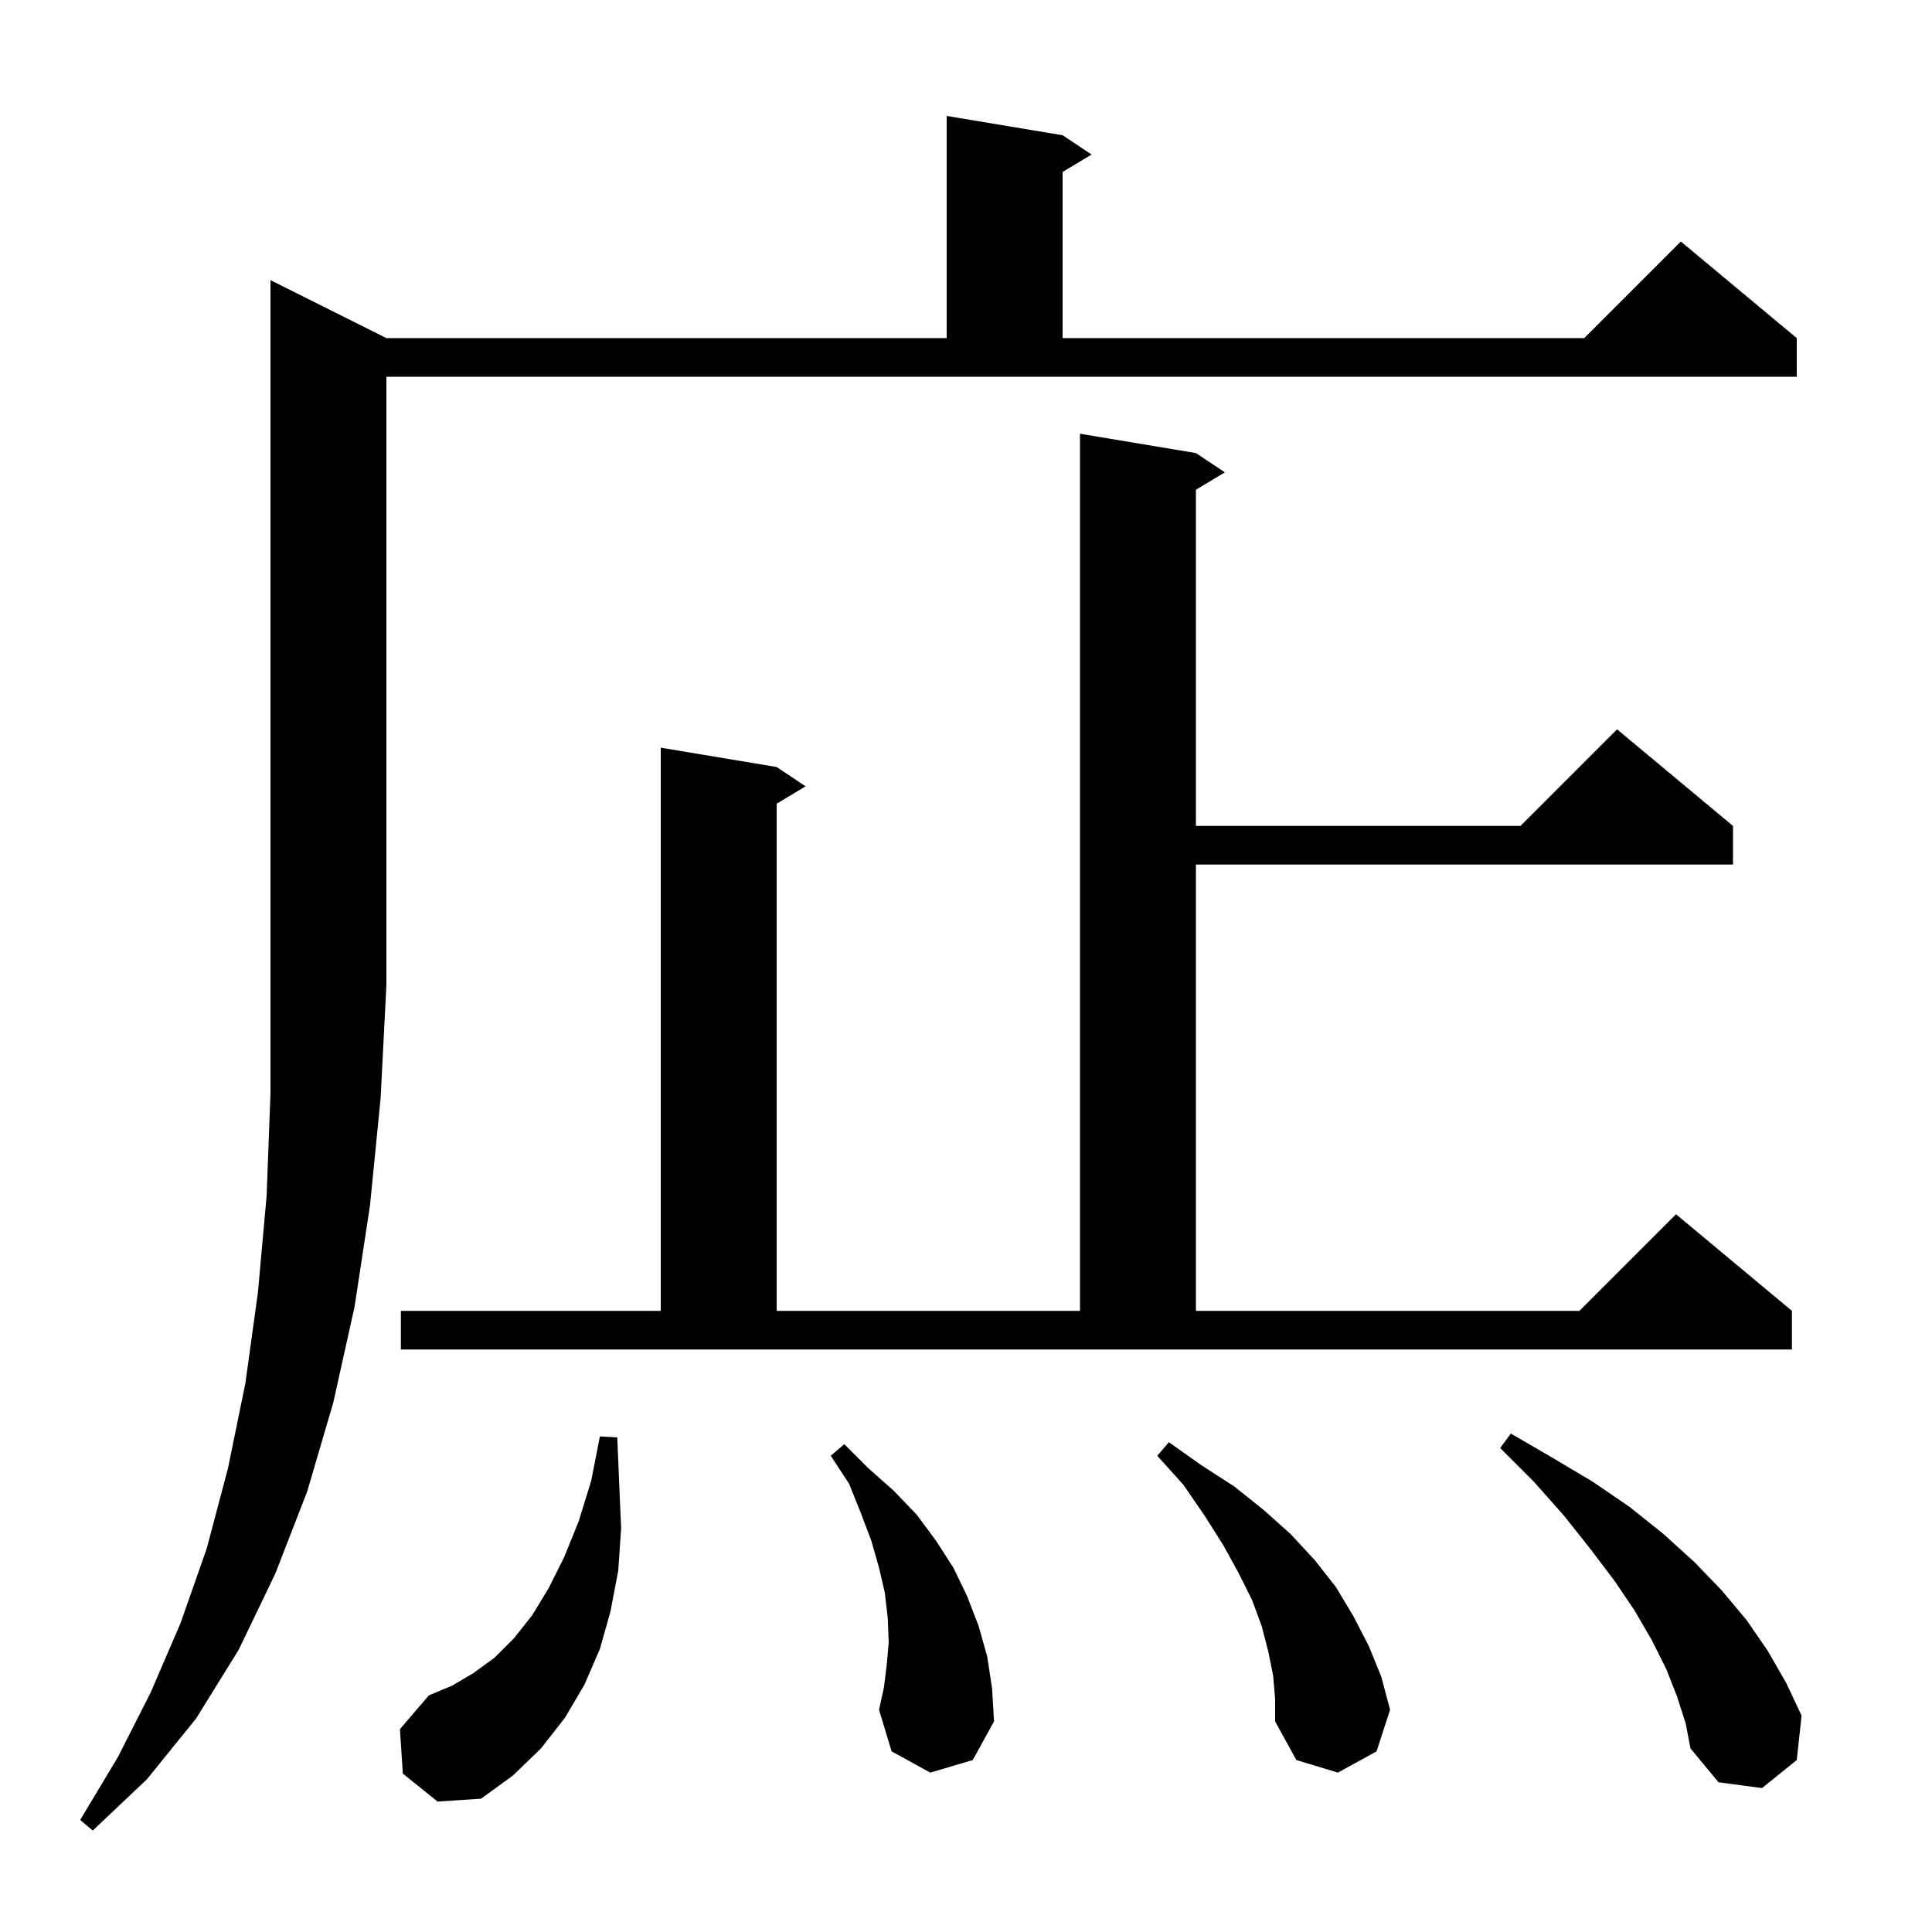 <svg xmlns="http://www.w3.org/2000/svg" xmlns:xlink="http://www.w3.org/1999/xlink" version="1.1" baseProfile="full" viewBox="0 0 200 200" width="200" height="200"><g fill="currentColor"><path d="M 40.0 35.0 L 98.0 35.0 L 98.0 12.0 L 110.0 14.0 L 113.0 16.0 L 110.0 17.8 L 110.0 35.0 L 164.0 35.0 L 174.0 25.0 L 186.0 35.0 L 186.0 39.0 L 40.0 39.0 L 40.0 102.0 L 39.4 113.7 L 38.3 124.8 L 36.7 135.3 L 34.5 145.2 L 31.8 154.4 L 28.5 162.9 L 24.7 170.8 L 20.3 177.9 L 15.2 184.2 L 9.6 189.5 L 8.3 188.4 L 12.2 181.9 L 15.6 175.2 L 18.7 168.0 L 21.4 160.3 L 23.6 152.0 L 25.4 143.2 L 26.7 133.8 L 27.6 123.8 L 28.0 113.2 L 28.0 29.0 Z M 41.7 183.6 L 41.4 179.0 L 44.4 175.5 L 46.8 174.5 L 49.0 173.2 L 51.2 171.6 L 53.2 169.6 L 55.1 167.2 L 56.8 164.4 L 58.4 161.2 L 59.9 157.5 L 61.2 153.3 L 62.1 148.7 L 63.9 148.8 L 64.1 153.6 L 64.3 158.2 L 64.0 162.6 L 63.2 166.8 L 62.1 170.7 L 60.5 174.4 L 58.5 177.8 L 56.0 181.0 L 53.1 183.8 L 49.8 186.2 L 45.3 186.5 Z M 173.6 175.6 L 172.5 172.8 L 171.0 169.8 L 169.2 166.7 L 167.1 163.6 L 164.6 160.3 L 161.9 156.9 L 158.8 153.4 L 155.3 149.9 L 156.4 148.4 L 160.7 150.9 L 164.9 153.4 L 168.7 156.0 L 172.2 158.8 L 175.4 161.7 L 178.2 164.6 L 180.8 167.7 L 183.0 170.9 L 184.9 174.2 L 186.5 177.6 L 186.0 182.2 L 182.4 185.1 L 177.9 184.5 L 175.0 181.0 L 174.5 178.4 Z M 131.8 173.5 L 131.3 171.0 L 130.6 168.3 L 129.6 165.6 L 128.2 162.8 L 126.6 159.9 L 124.7 156.9 L 122.5 153.7 L 119.8 150.7 L 121.0 149.3 L 124.4 151.7 L 127.8 153.9 L 130.8 156.3 L 133.6 158.8 L 136.1 161.5 L 138.3 164.3 L 140.1 167.3 L 141.7 170.4 L 143.0 173.6 L 143.9 177.0 L 142.5 181.3 L 138.5 183.5 L 134.2 182.2 L 132.0 178.2 L 132.0 175.9 Z M 96.3 183.5 L 92.3 181.3 L 91.0 177.0 L 91.5 174.7 L 91.8 172.3 L 92.0 170.0 L 91.9 167.5 L 91.6 164.9 L 91.0 162.3 L 90.2 159.5 L 89.1 156.6 L 87.9 153.6 L 86.0 150.7 L 87.4 149.5 L 89.9 152.0 L 92.5 154.3 L 94.9 156.8 L 96.9 159.5 L 98.7 162.3 L 100.1 165.2 L 101.3 168.3 L 102.2 171.5 L 102.7 174.8 L 102.9 178.2 L 100.7 182.2 Z M 41.5 135.7 L 68.4 135.7 L 68.4 77.4 L 80.4 79.4 L 83.4 81.4 L 80.4 83.2 L 80.4 135.7 L 111.8 135.7 L 111.8 44.9 L 123.8 46.9 L 126.8 48.9 L 123.8 50.7 L 123.8 85.5 L 157.4 85.5 L 167.4 75.5 L 179.4 85.5 L 179.4 89.5 L 123.8 89.5 L 123.8 135.7 L 163.5 135.7 L 173.5 125.7 L 185.5 135.7 L 185.5 139.7 L 41.5 139.7 Z "/></g></svg>
